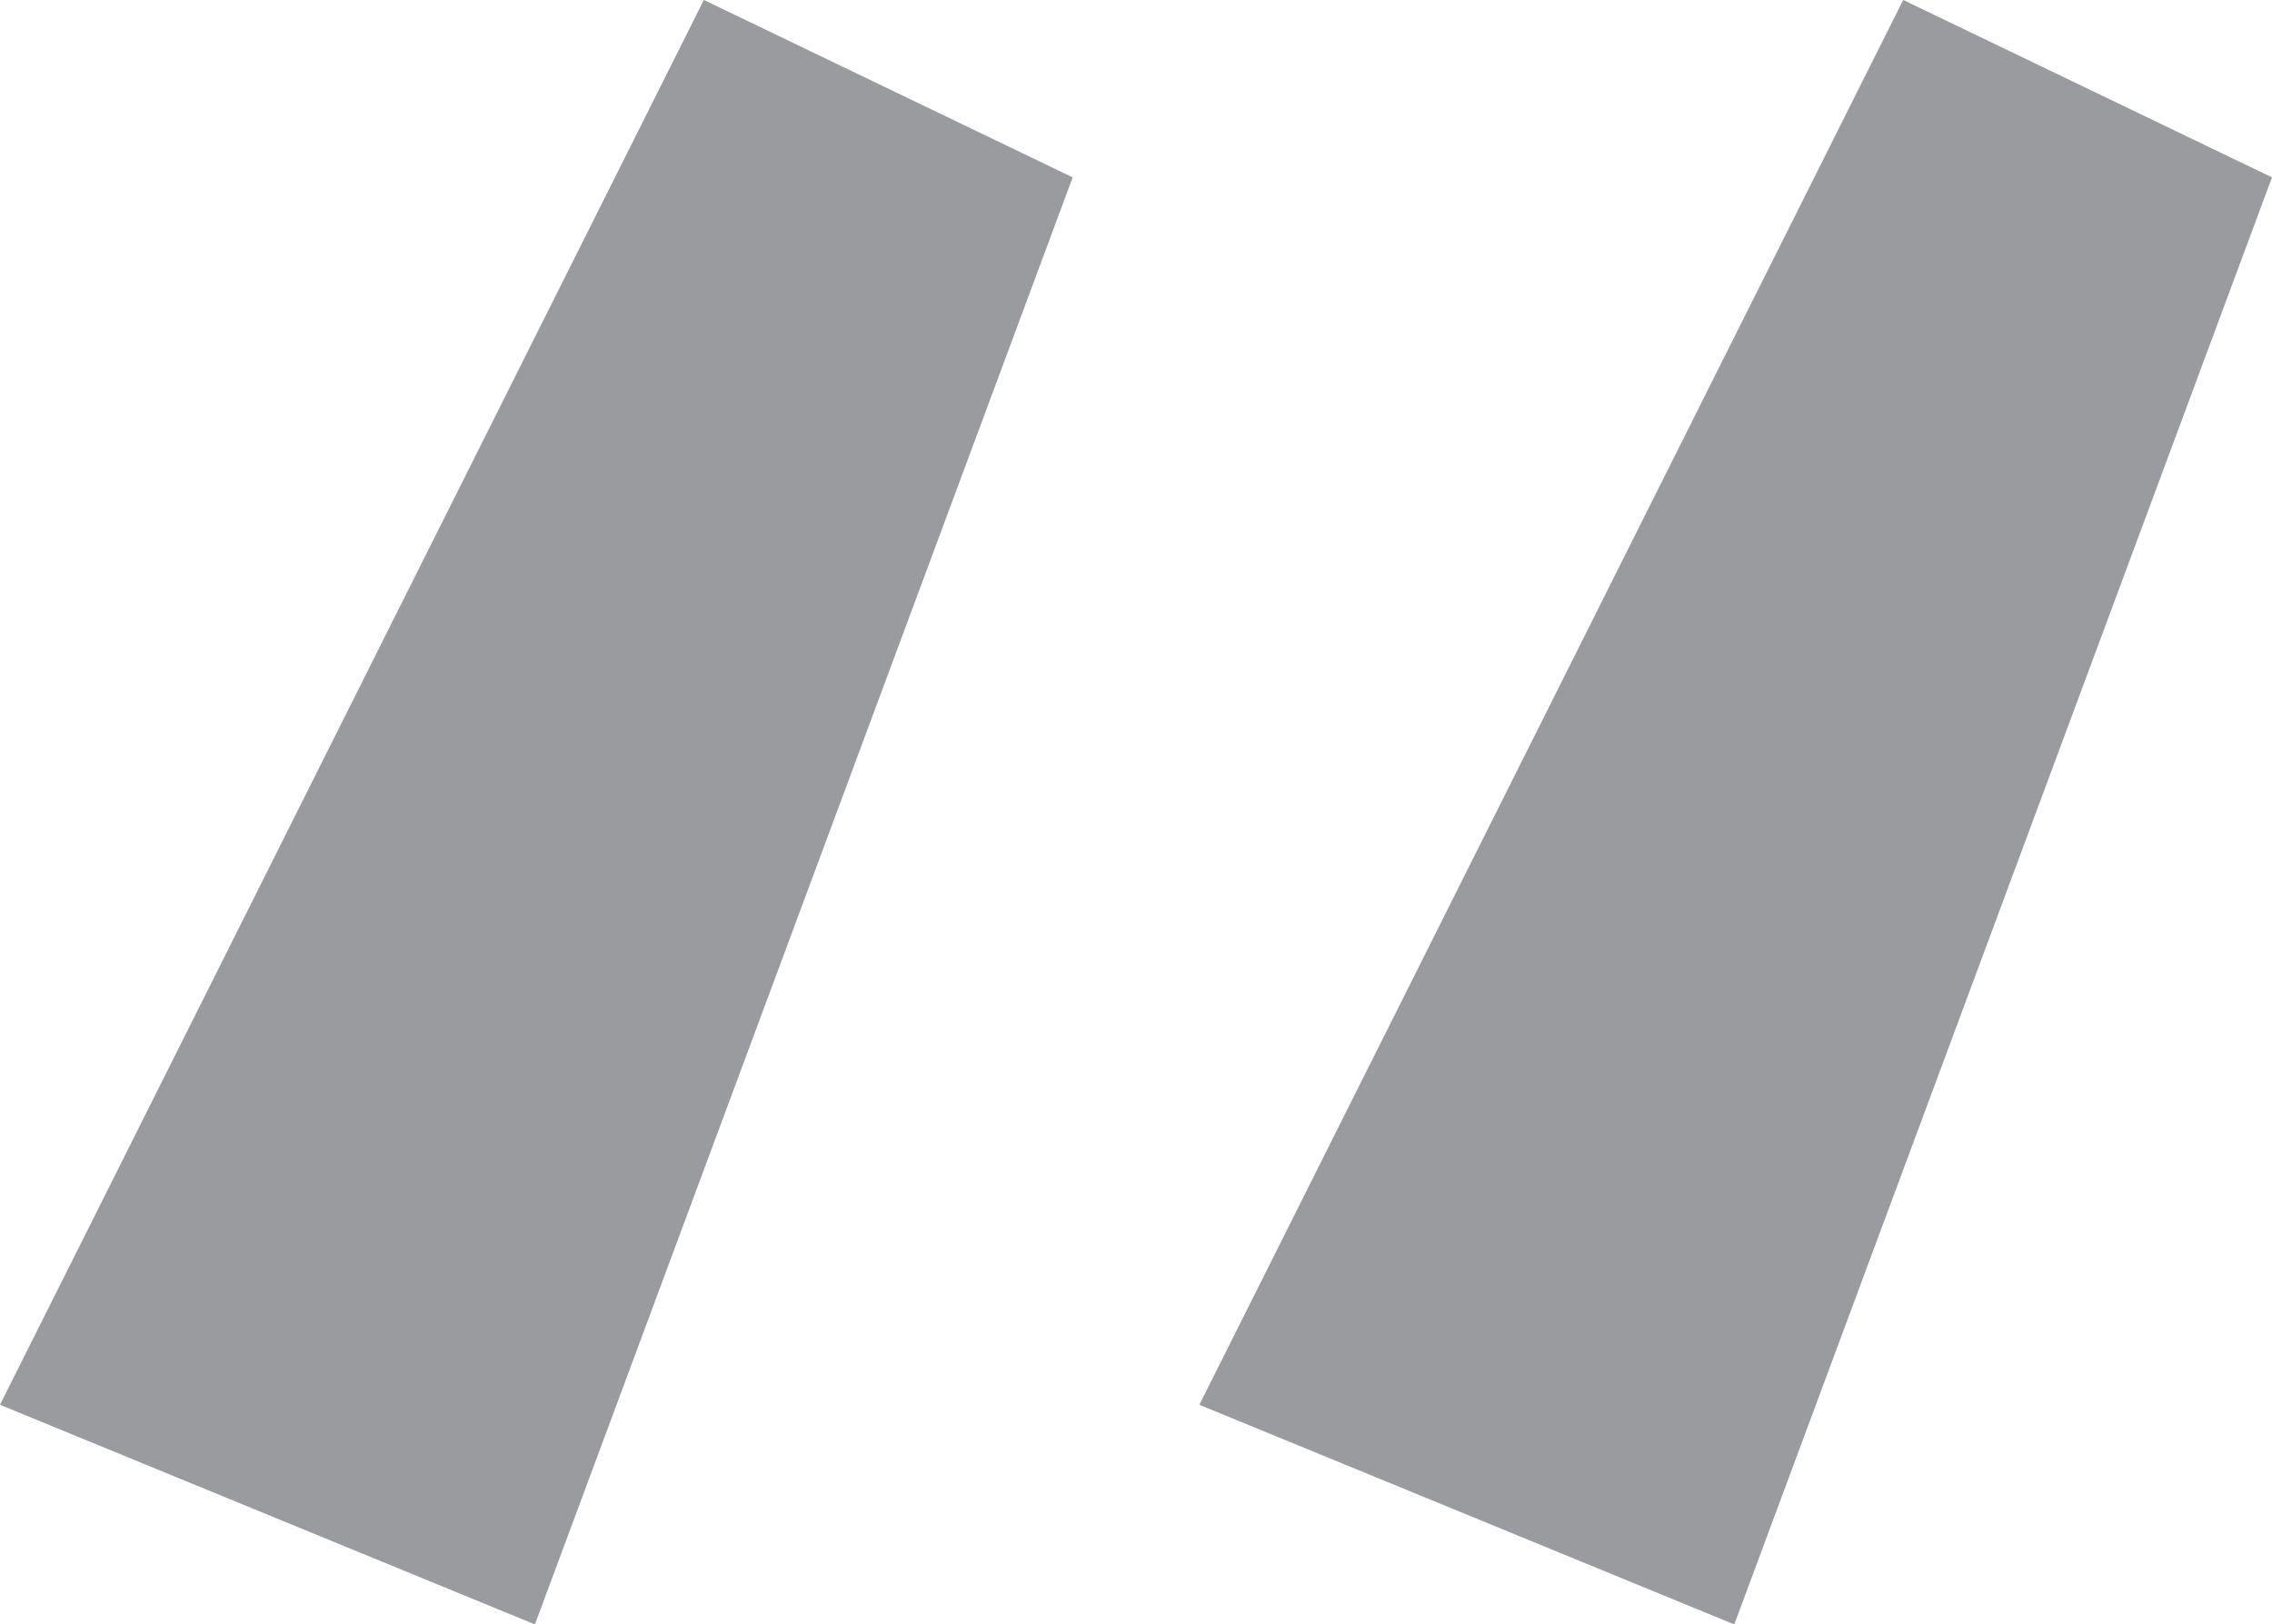 <svg xmlns="http://www.w3.org/2000/svg" width="102.813" height="73.51" viewBox="0 0 102.813 73.51"><g id="Group_54" data-name="Group 54" transform="translate(0 29.135)"><g id="Group_53" data-name="Group 53" transform="translate(0 -29.135)"><path id="Path_28" data-name="Path 28" d="M51.989,0,20.14,63.571,44.346,73.51,68.679,8.026,51.994,0ZM-2.285,0-34.134,63.571-9.928,73.51,14.407,8.026-2.28,0Z" transform="translate(34.134)" fill="#9a9b9f"></path></g></g></svg>